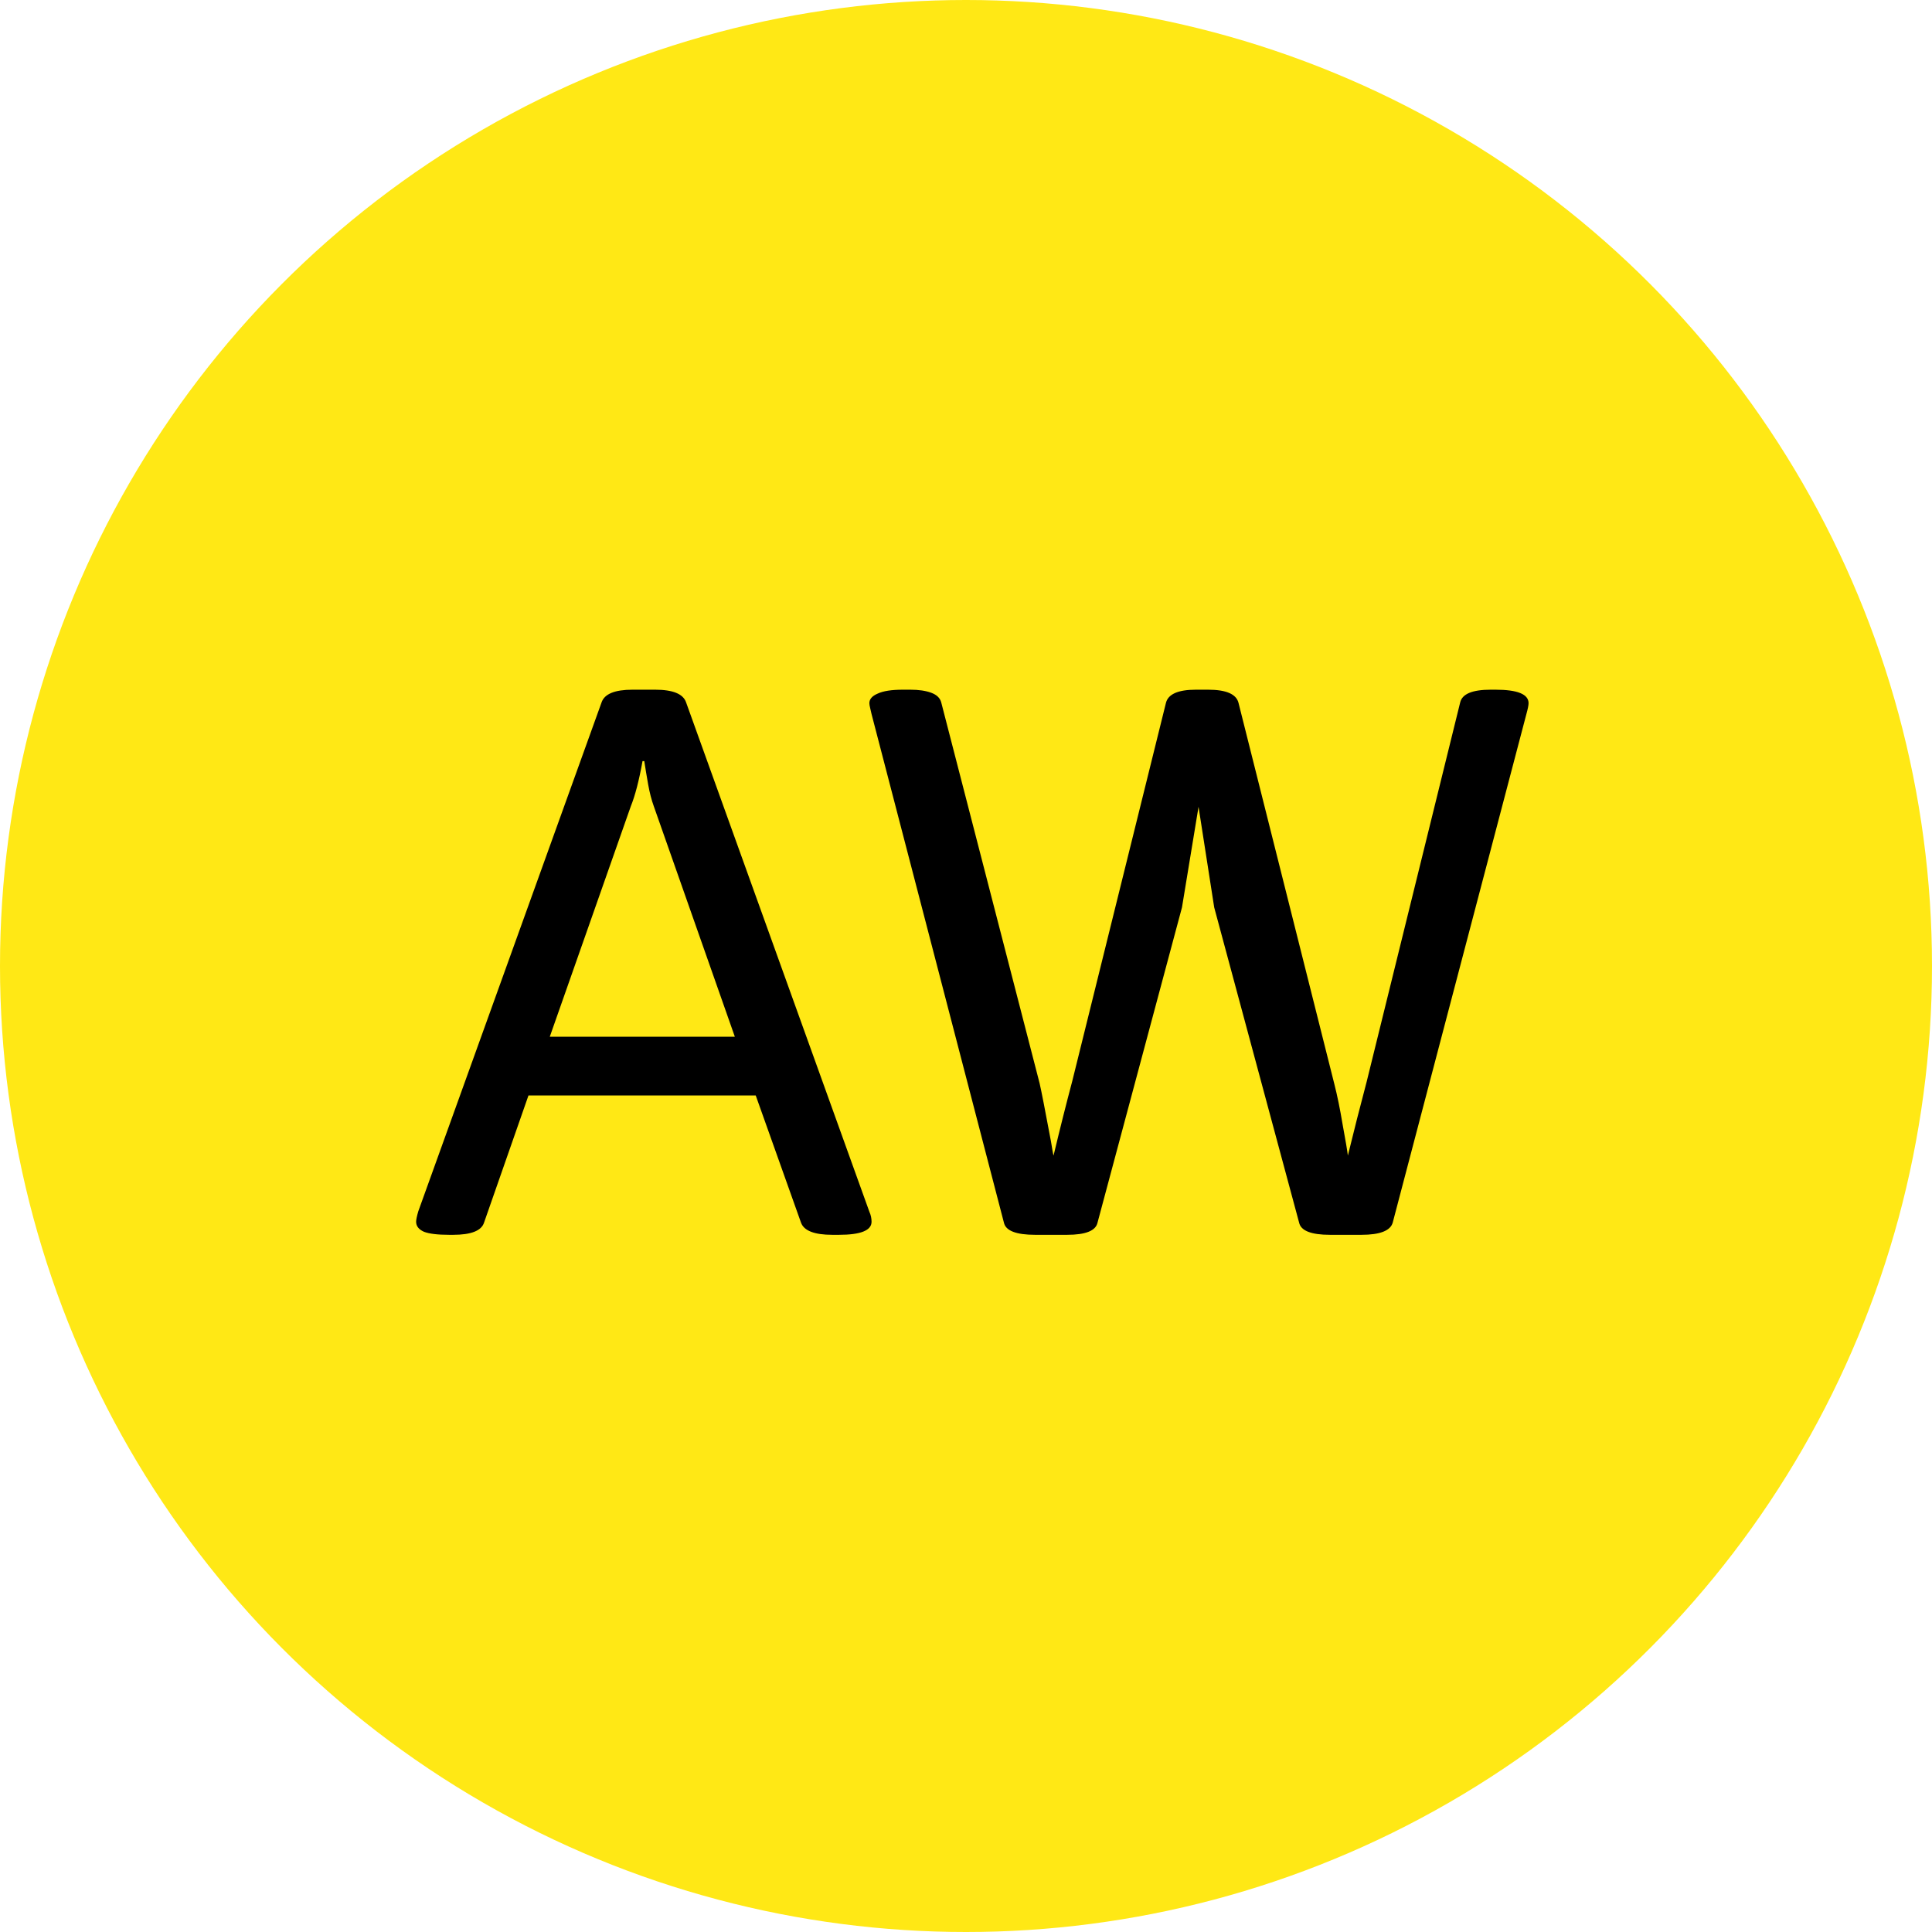 <?xml version="1.0" encoding="UTF-8"?> <svg xmlns="http://www.w3.org/2000/svg" width="130" height="130" viewBox="0 0 130 130" fill="none"><circle cx="65" cy="65" r="65" fill="#FFE815"></circle><path d="M30.227 83.088C29.445 83.088 28.879 83.019 28.527 82.883C28.176 82.727 28 82.502 28 82.209C28 82.072 28.049 81.838 28.146 81.506L40.48 47.258C40.676 46.691 41.369 46.408 42.56 46.408H44.084C45.275 46.408 45.969 46.691 46.164 47.258L58.498 81.535C58.596 81.75 58.645 81.975 58.645 82.209C58.645 82.795 57.912 83.088 56.447 83.088H56.008C54.797 83.088 54.094 82.814 53.898 82.268L50.852 73.713H35.559L32.57 82.268C32.395 82.814 31.701 83.088 30.49 83.088H30.227ZM49.445 69.758L43.996 54.26C43.84 53.83 43.713 53.342 43.615 52.795C43.518 52.248 43.43 51.721 43.352 51.213H43.234C43 52.522 42.736 53.537 42.443 54.26L36.994 69.758H49.445ZM69.66 83.088C68.371 83.088 67.668 82.814 67.551 82.268L58.645 48.049C58.625 47.951 58.596 47.824 58.557 47.668C58.518 47.512 58.498 47.395 58.498 47.316C58.498 47.043 58.684 46.828 59.055 46.672C59.426 46.496 59.992 46.408 60.754 46.408H61.252C61.818 46.408 62.287 46.477 62.658 46.613C63.029 46.75 63.254 46.965 63.332 47.258L69.953 72.893C70.07 73.4 70.324 74.699 70.715 76.789C70.812 77.394 70.871 77.717 70.891 77.756C71.32 75.959 71.74 74.289 72.15 72.746L78.449 47.316C78.586 46.711 79.26 46.408 80.471 46.408H81.291C82.522 46.408 83.205 46.711 83.342 47.316L89.787 72.951C89.982 73.713 90.168 74.621 90.344 75.676C90.539 76.731 90.656 77.424 90.695 77.756C91.106 76.076 91.525 74.426 91.955 72.805L98.254 47.258C98.391 46.691 99.074 46.408 100.305 46.408H100.627C102.111 46.408 102.854 46.711 102.854 47.316C102.854 47.453 102.805 47.697 102.707 48.049L93.713 82.268C93.557 82.814 92.853 83.088 91.603 83.088H89.494C88.225 83.088 87.531 82.814 87.414 82.268L81.701 61.057L80.647 54.289L79.533 61.057L73.85 82.268C73.732 82.814 73.049 83.088 71.799 83.088H69.66Z" fill="black"></path></svg> 